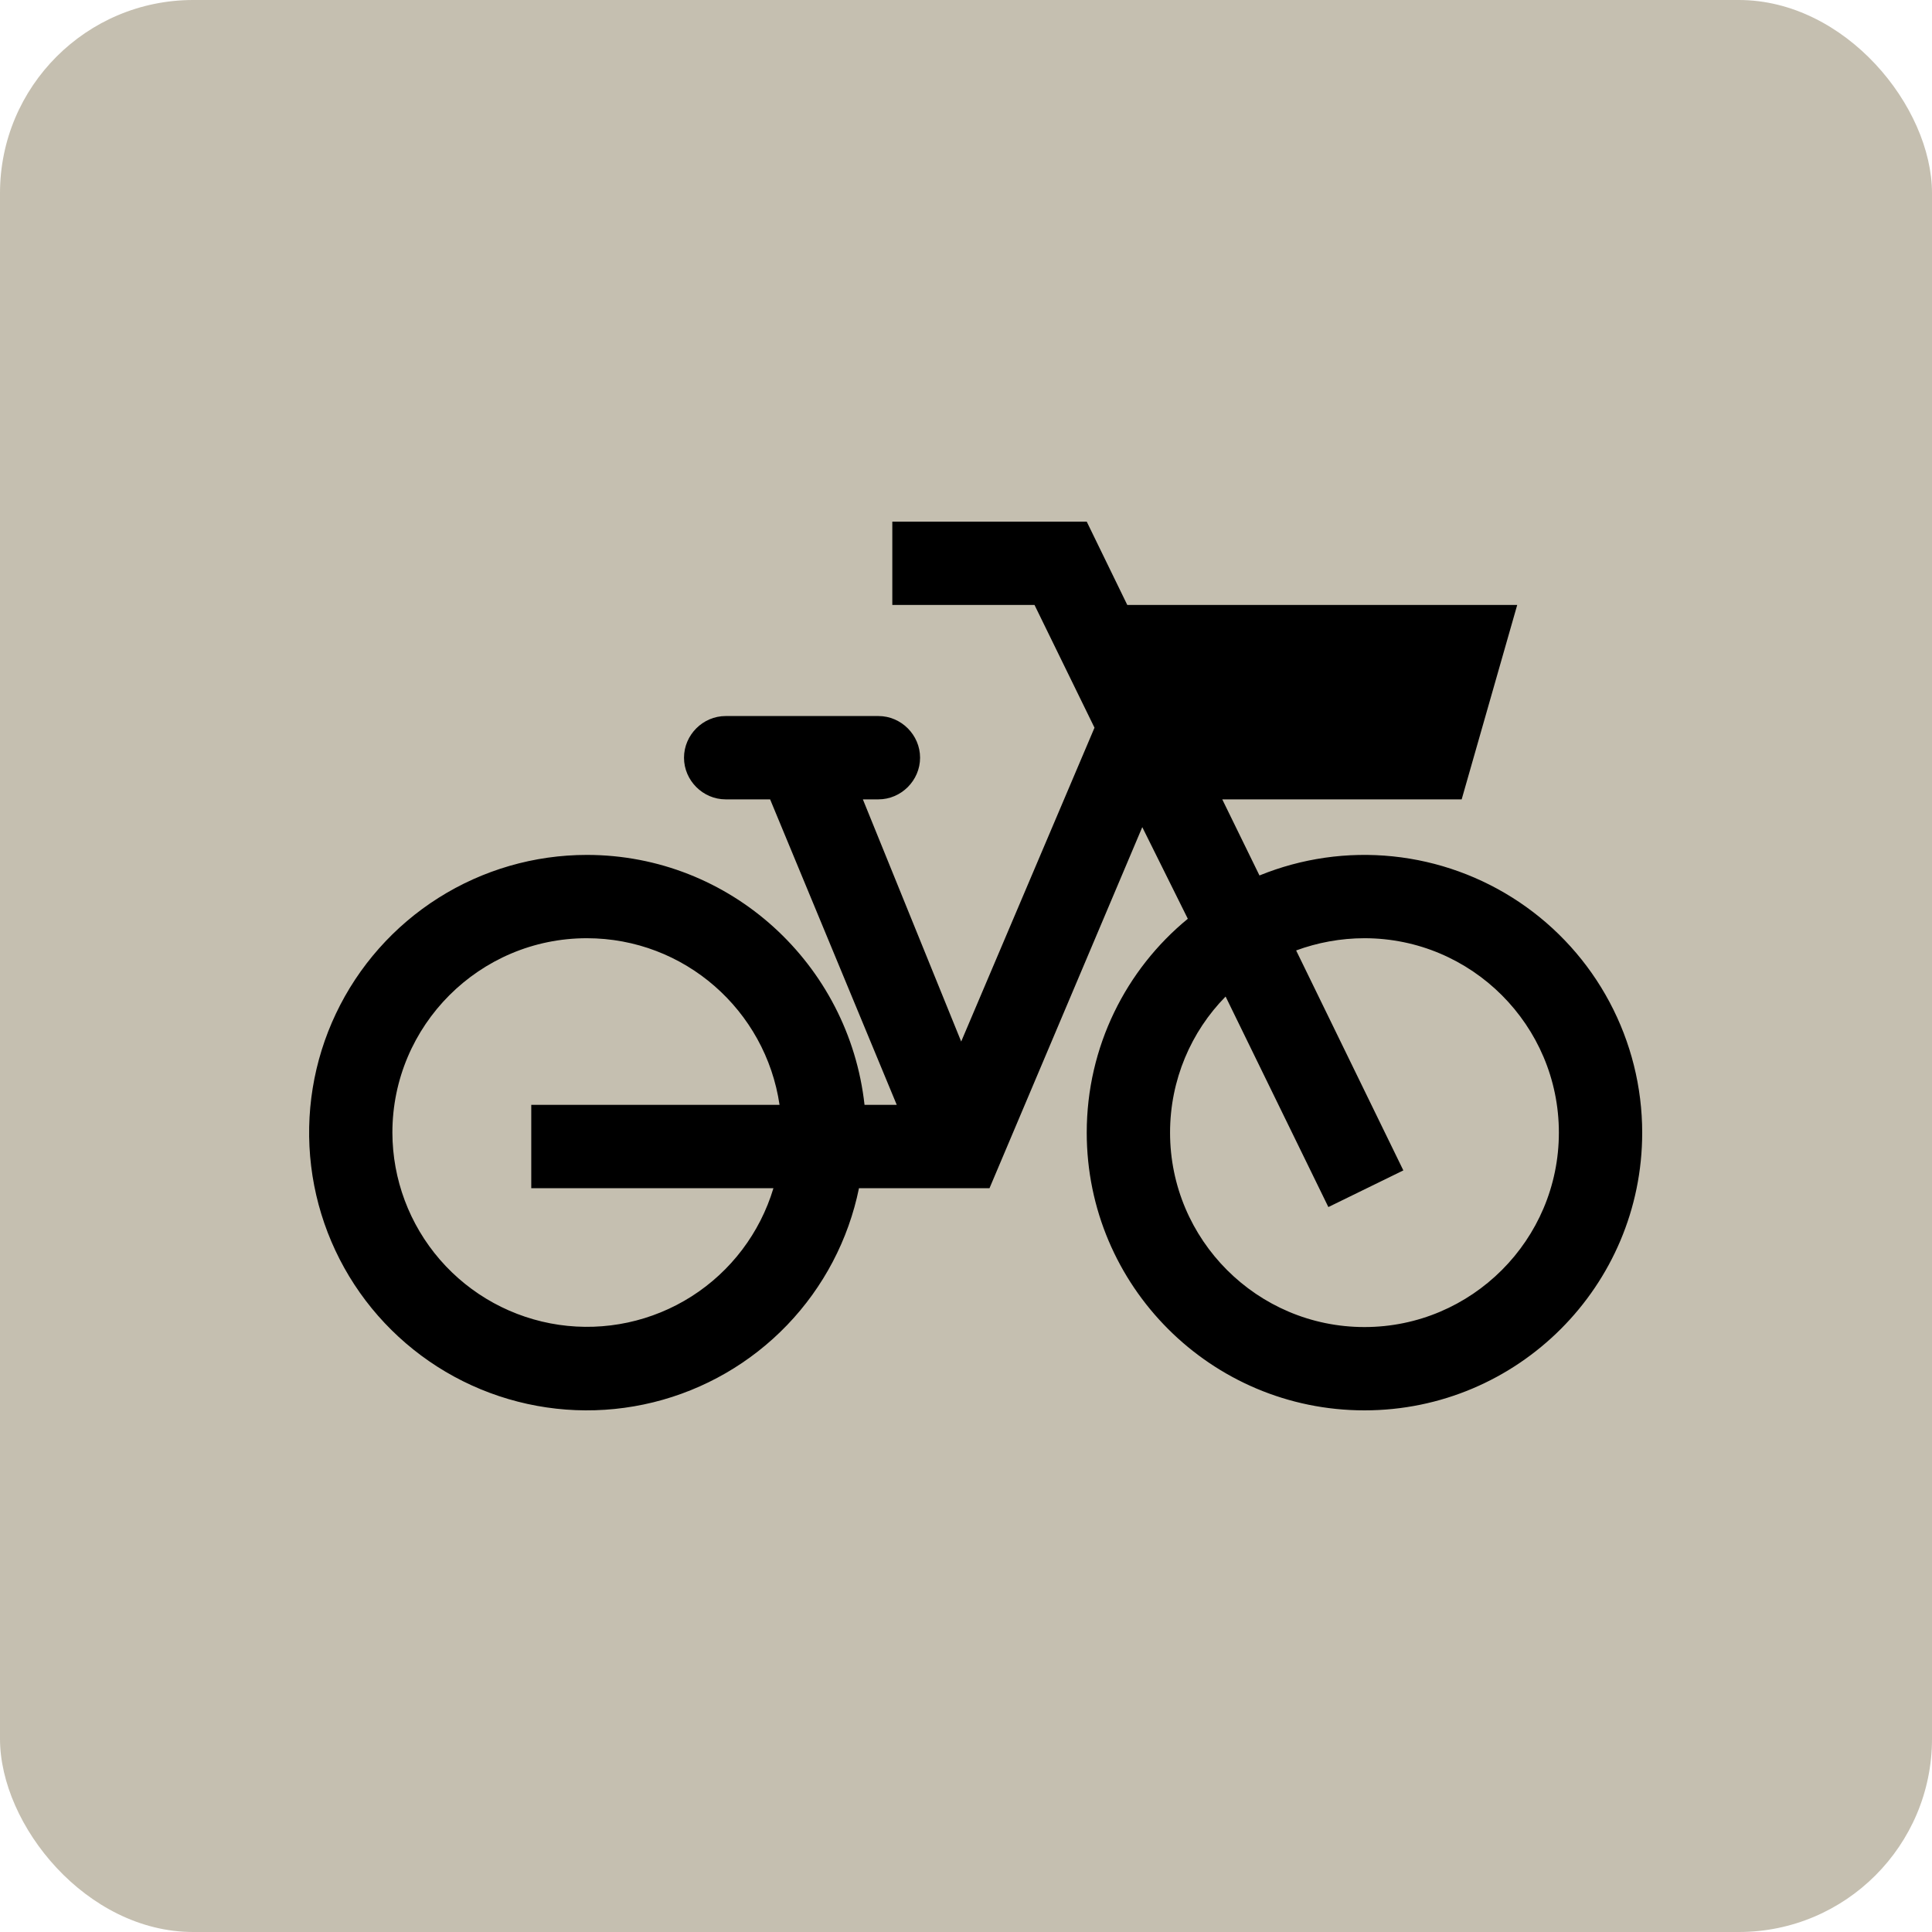 <svg width="100" height="100" viewBox="0 0 100 100" fill="none" xmlns="http://www.w3.org/2000/svg">
<rect width="100" height="100" rx="10" fill="#C5BFB0"/>
<path d="M49.751 53.91L56.651 37.666L53.546 31.312H46.186V27H56.249L58.348 31.312H78.531L75.656 41.375H63.264L65.19 45.314C67.374 44.424 69.742 44.084 72.088 44.325C74.433 44.566 76.683 45.38 78.64 46.695C80.597 48.01 82.2 49.785 83.309 51.866C84.418 53.946 84.999 56.267 85 58.625C85 66.56 78.56 73 70.624 73C62.689 73 56.249 66.56 56.249 58.625C56.249 54.169 58.29 50.172 61.481 47.556L59.124 42.812L51.217 61.5H44.461C43.917 64.165 42.628 66.621 40.744 68.582C38.86 70.544 36.458 71.931 33.817 72.582C31.176 73.233 28.405 73.122 25.825 72.261C23.244 71.4 20.962 69.824 19.241 67.718C17.521 65.611 16.433 63.06 16.105 60.36C15.777 57.66 16.221 54.922 17.387 52.465C18.553 50.007 20.392 47.931 22.69 46.477C24.989 45.023 27.653 44.251 30.373 44.25C37.819 44.25 43.943 49.914 44.748 57.188H46.416L39.861 41.375H37.56C36.382 41.375 35.404 40.398 35.404 39.219C35.404 38.04 36.382 37.062 37.56 37.062H45.467C46.646 37.062 47.623 38.04 47.623 39.219C47.623 40.398 46.646 41.375 45.467 41.375H44.662L49.751 53.91ZM30.373 48.562C24.824 48.562 20.31 53.076 20.31 58.625C20.315 61.041 21.189 63.375 22.771 65.201C24.354 67.027 26.54 68.223 28.931 68.572C31.322 68.92 33.759 68.398 35.797 67.1C37.835 65.802 39.338 63.814 40.033 61.5H27.498V57.188H40.349C39.631 52.3 35.433 48.562 30.373 48.562ZM70.624 48.562C69.388 48.562 68.18 48.792 67.088 49.195L72.637 60.58L68.756 62.477L63.437 51.581C61.654 53.392 60.562 55.894 60.562 58.625C60.562 64.174 65.075 68.688 70.624 68.688C76.173 68.688 80.687 64.174 80.687 58.625C80.687 53.076 76.173 48.562 70.624 48.562Z" fill="black"/>
</svg>

